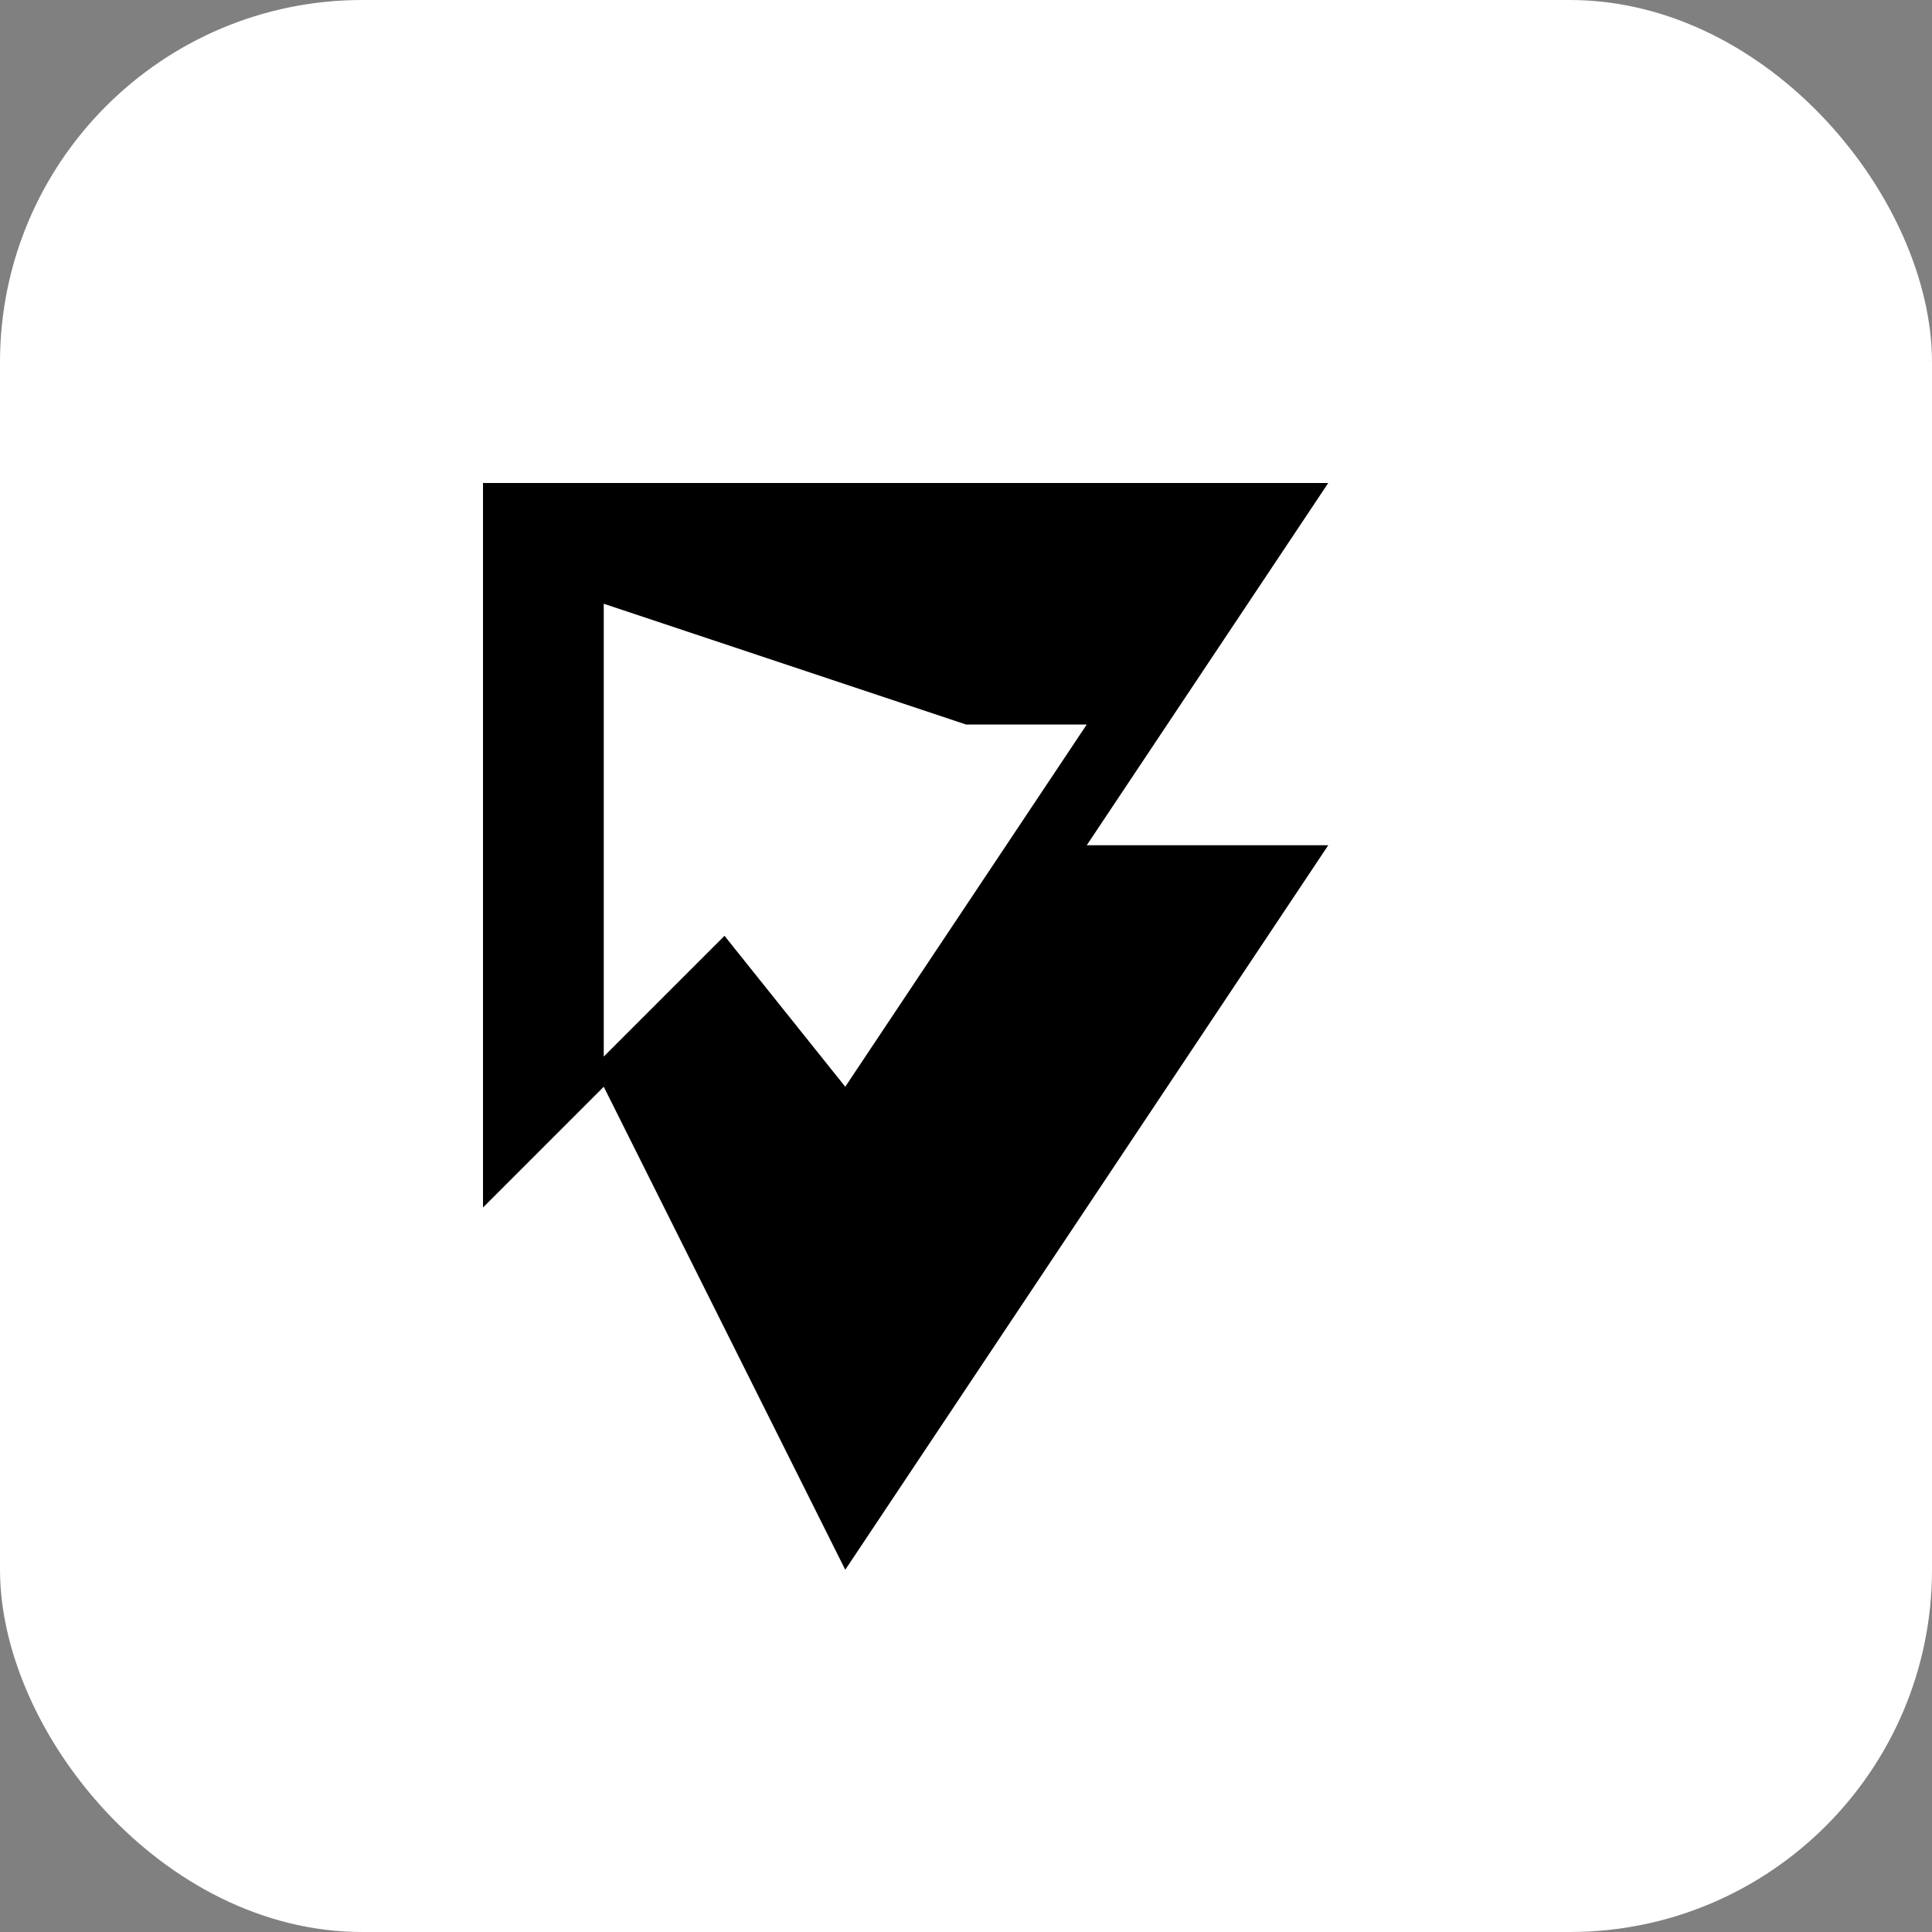 <svg width="32" height="32" viewBox="0 0 32 32" fill="none" xmlns="http://www.w3.org/2000/svg">
  <rect x="0" y="0" width="32" height="32" fill="#808080" stroke="none"/>
  <rect width="32" height="32" rx="6" fill="white"/>
  <path d="M8 8L22 8L18 14L22 14L14 26L10 18L8 20L8 8Z" fill="black"/>
  <path d="M10 10L10 17.5L12 15.5L14 18L18 12L16 12L10 10Z" fill="white"/>
</svg>
